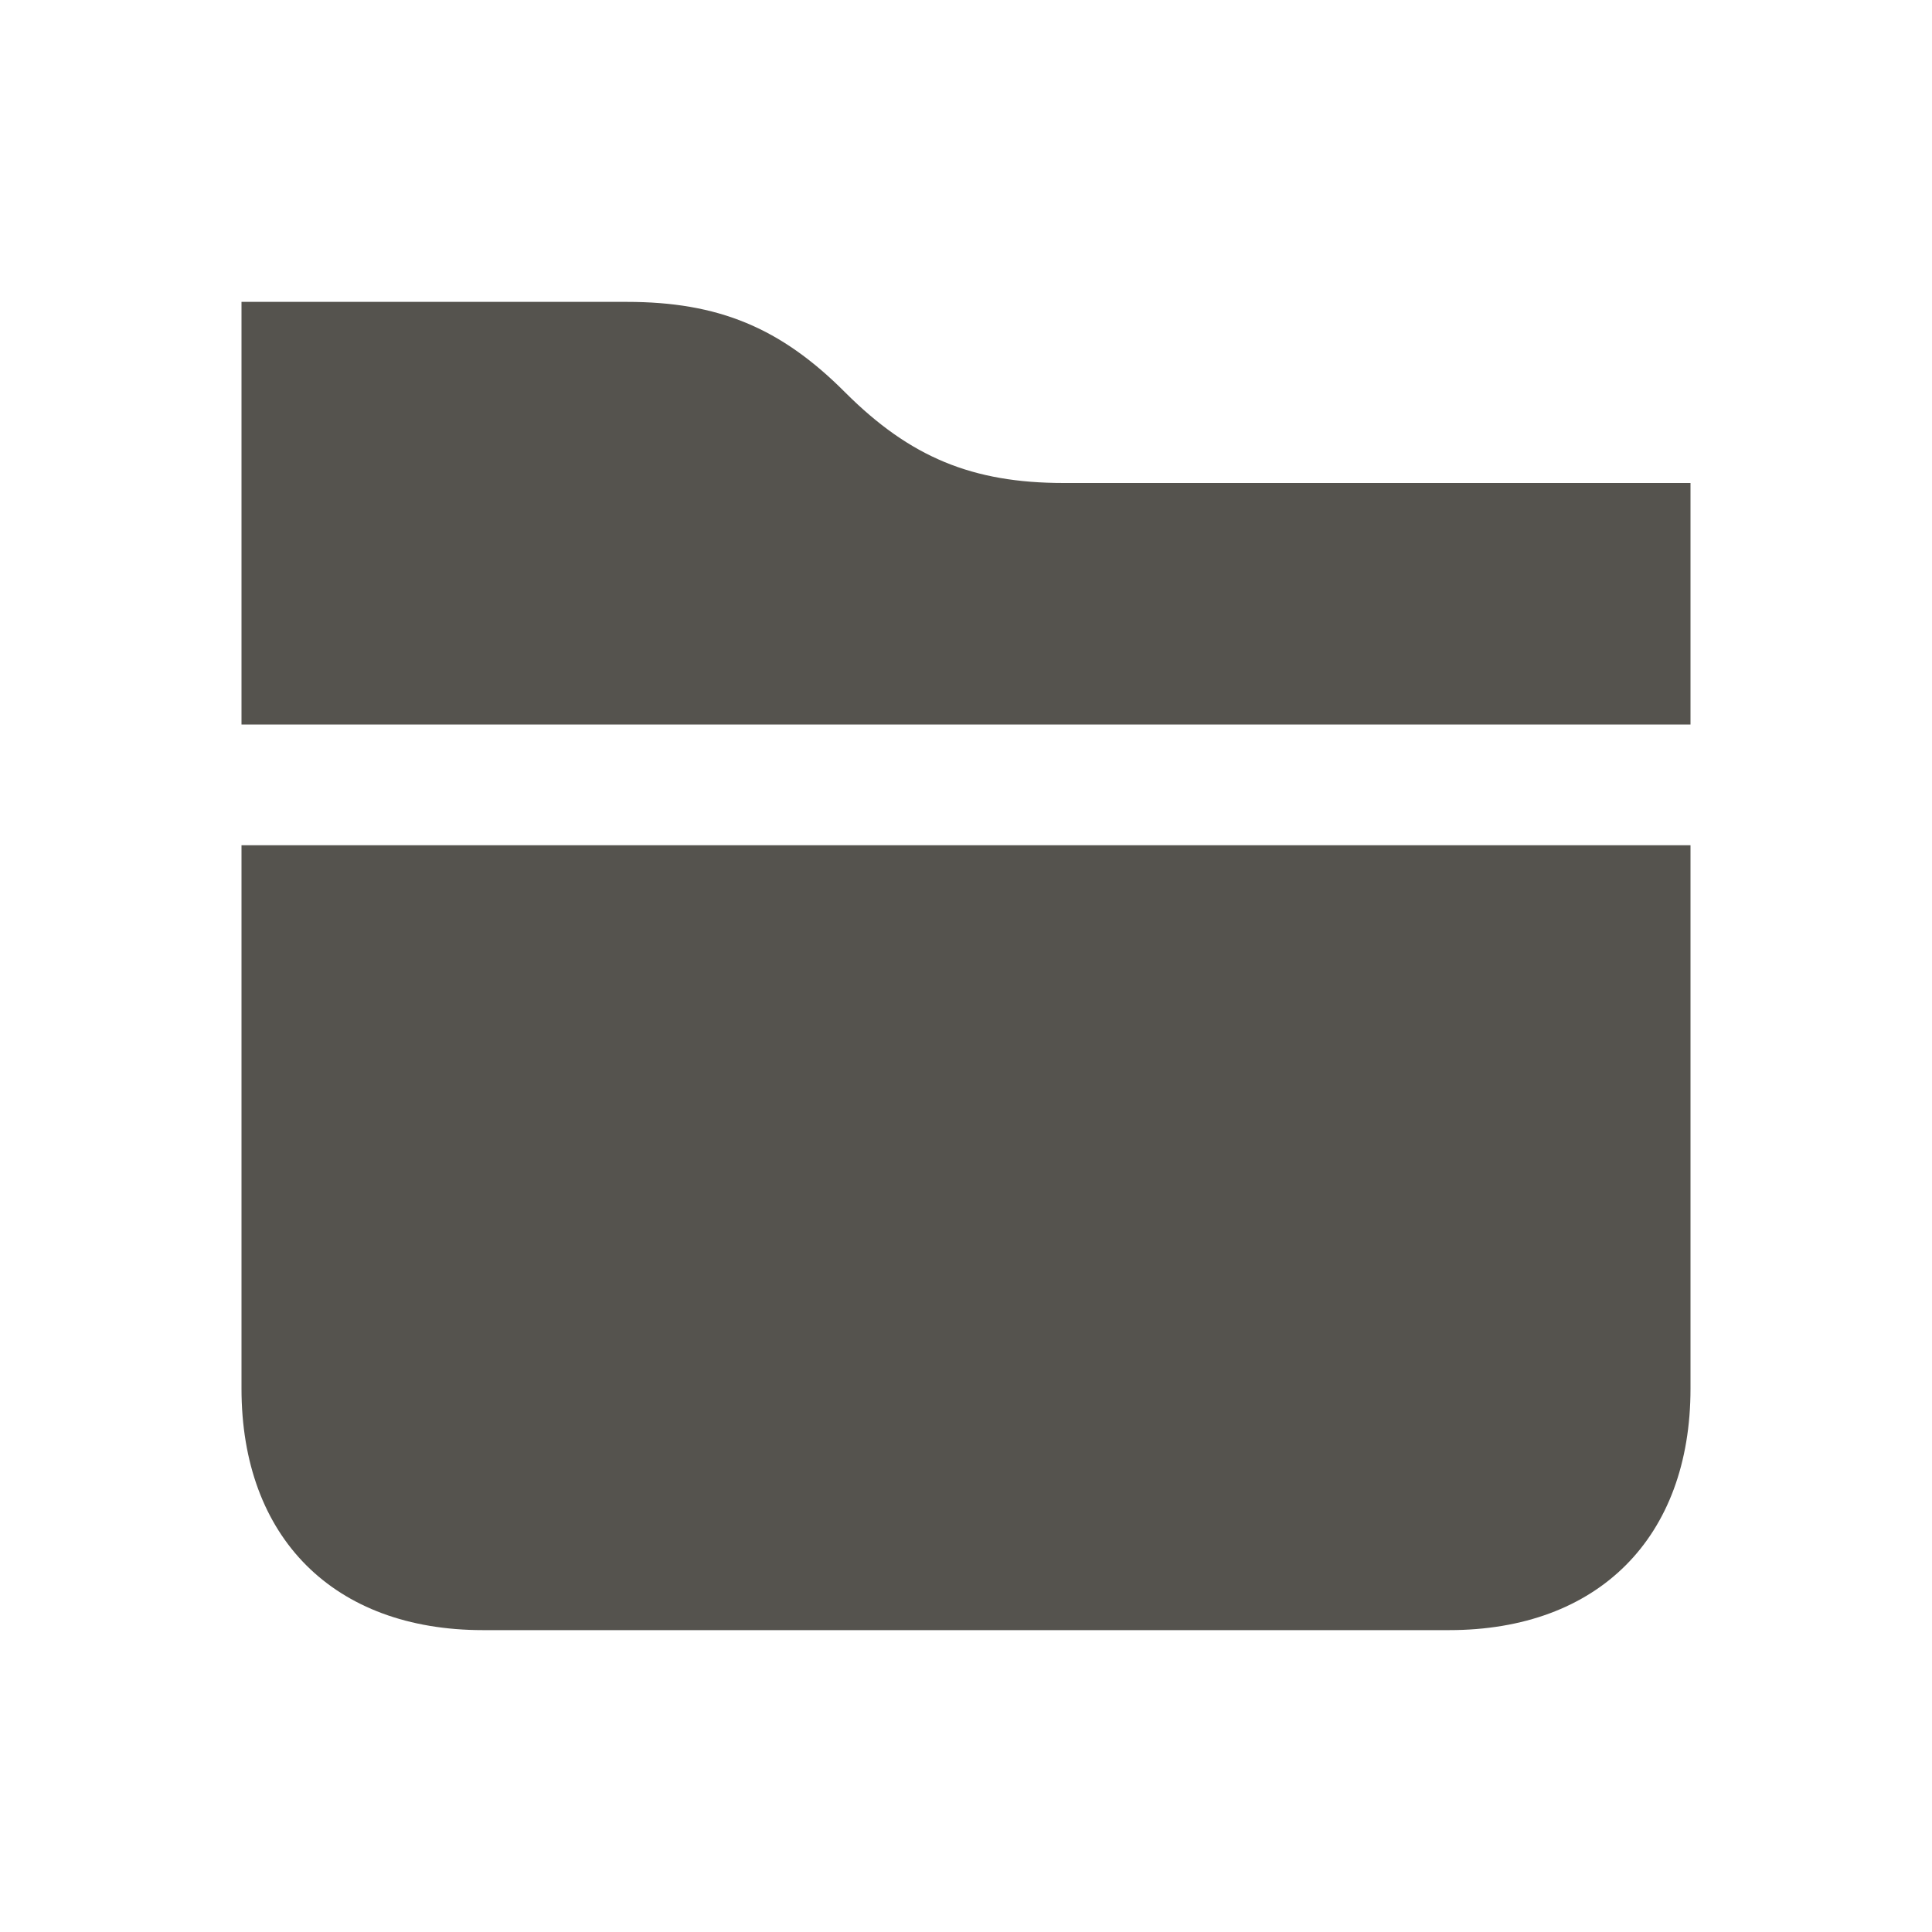 <svg xmlns="http://www.w3.org/2000/svg" viewBox="0 0 20 20" fill="#55534E"><path d="M17.5 5v2.5h-15V3.125h3.988c.946 0 1.593.266 2.262.938.672.671 1.316.937 2.262.937zm-15 9.375c0 1.544.956 2.5 2.5 2.5h10c1.544 0 2.5-.956 2.5-2.5V8.75h-15z" fill="#55534E"></path></svg>
